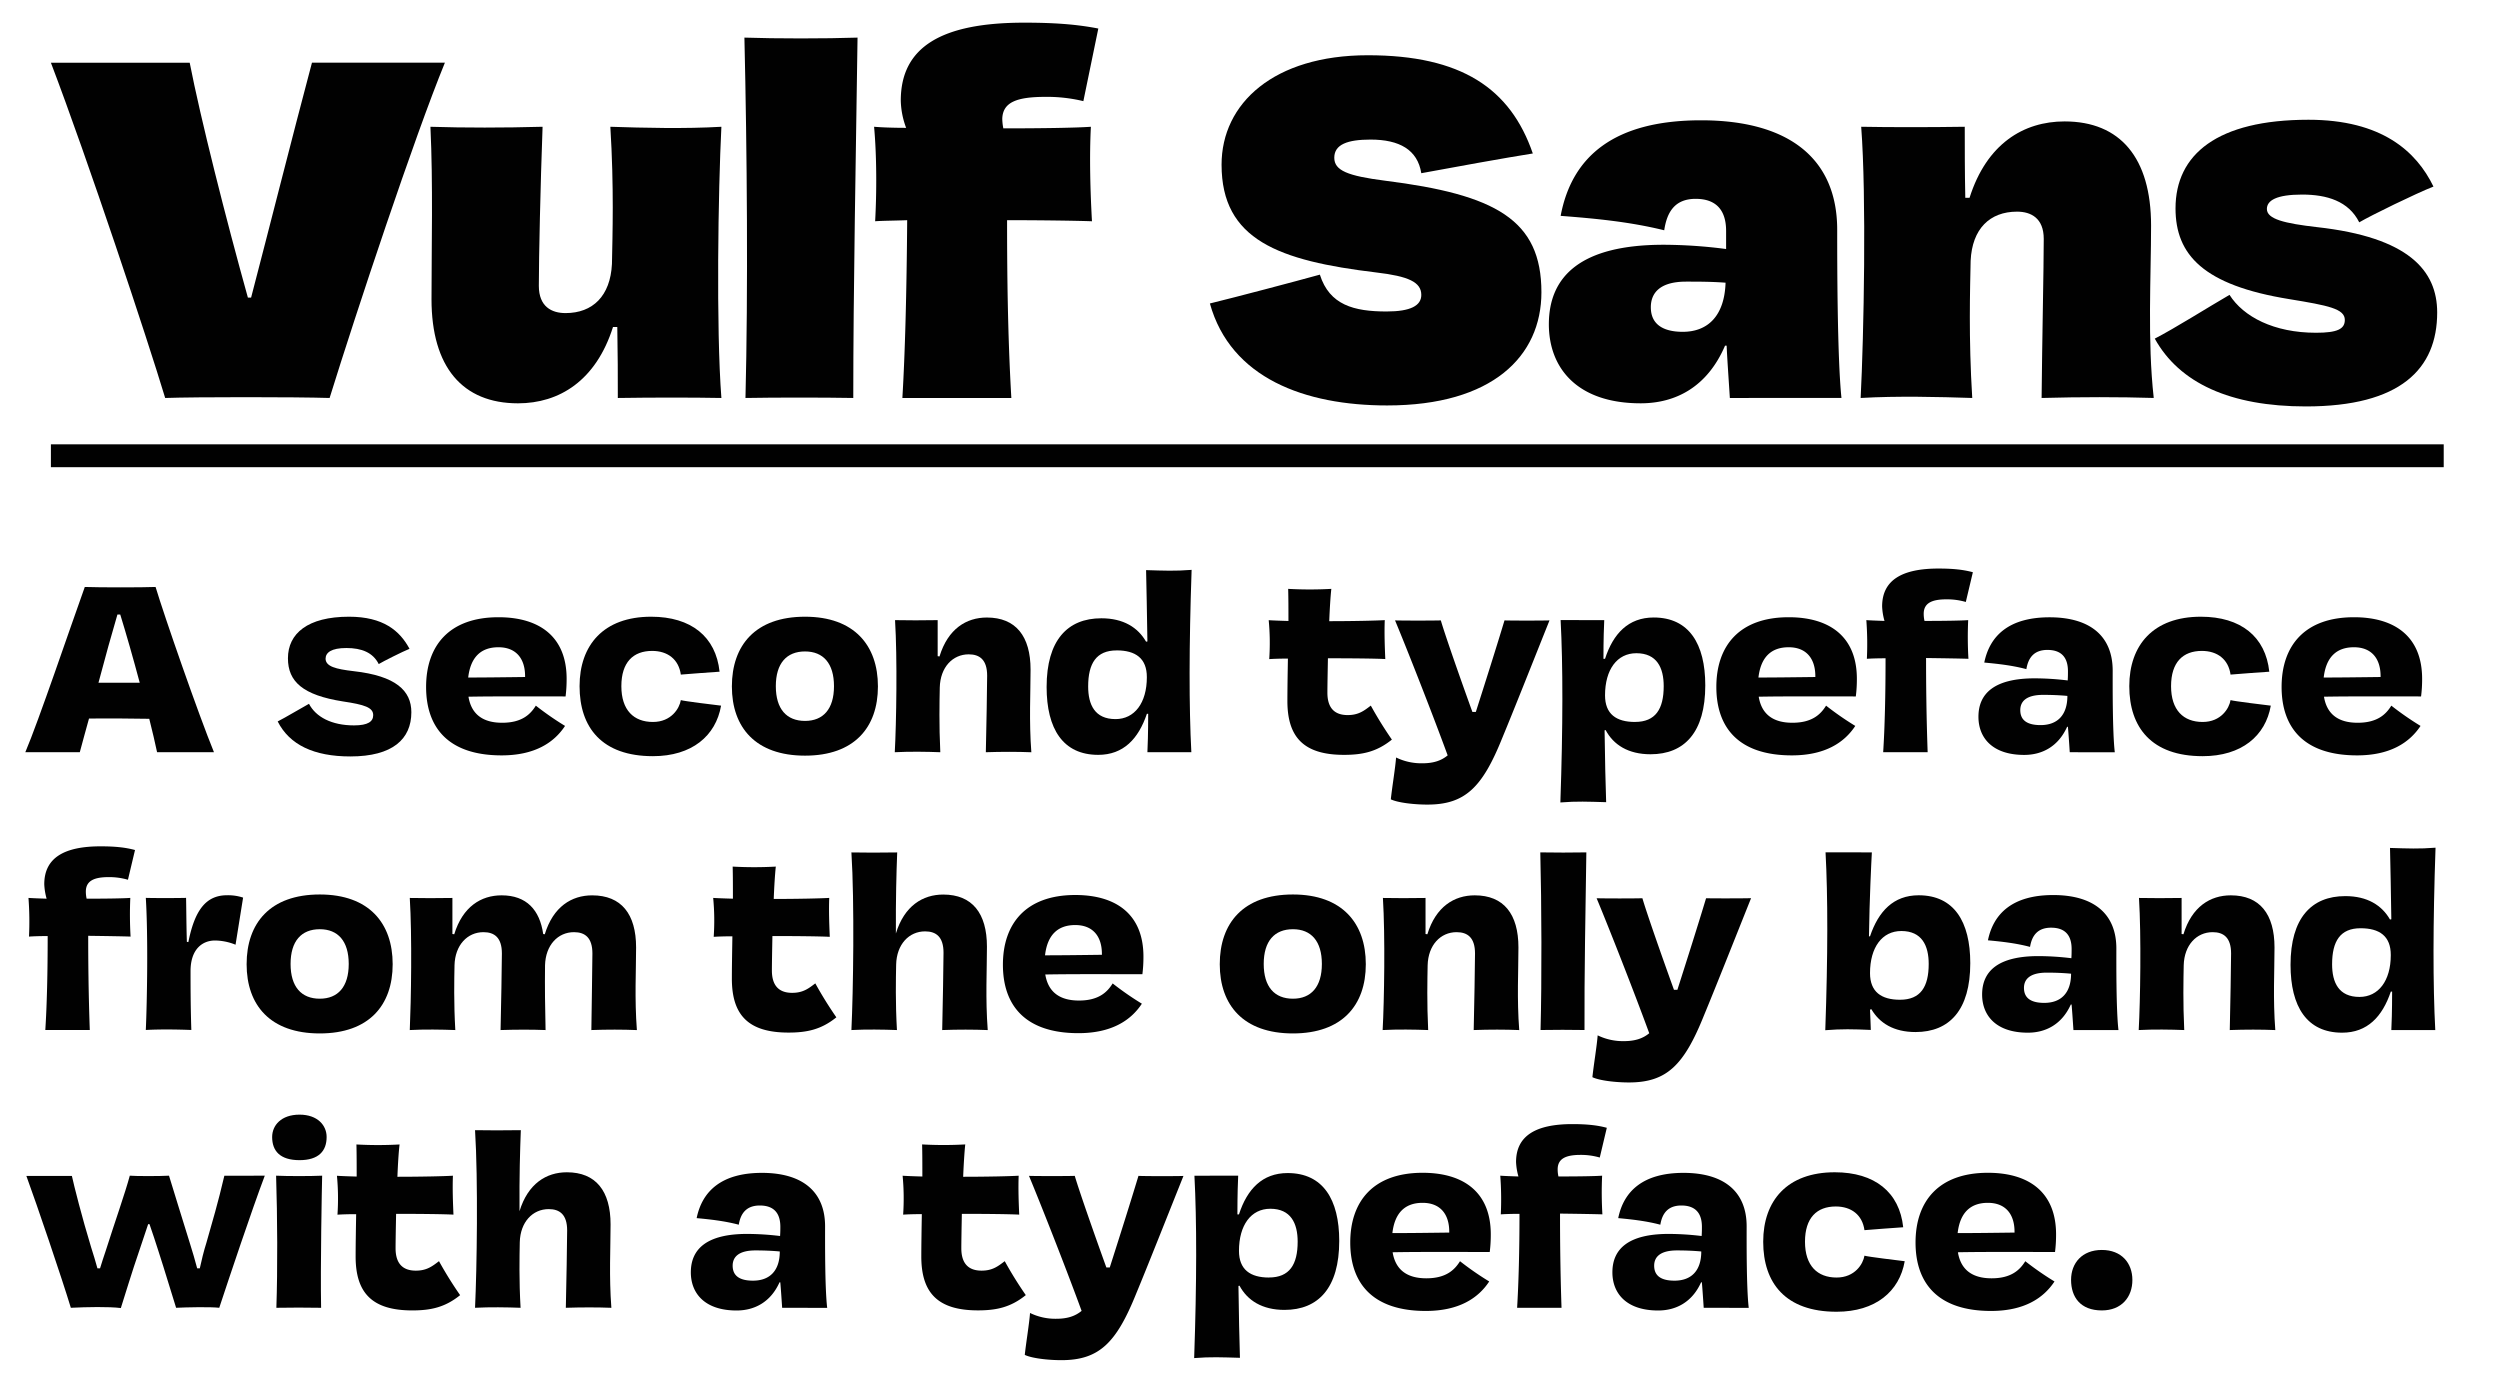 <?xml version="1.0" encoding="UTF-8"?>
<svg preserveAspectRatio="xMidYMid slice" width="1000px" height="557px" xmlns="http://www.w3.org/2000/svg" viewBox="0 0 1671.17 930.09">
  <title>Slogan</title>
  <path d="M166.25,198.78h2.14c12.12-46.36,27.1-105.91,40.65-156.9h88.79c-20.33,49.57-59.19,166.53-77,223.94-22.82-.72-89.86-.72-109.83,0C99.21,226.59,59.27,106.42,34.67,41.88h92.71C134.51,78.61,151.63,146.36,166.25,198.78Z" style="fill:#010101"></path>
  <path d="M363.08,84.67c-1.43,38.87-2.5,87.36-2.5,106.26,0,13.91,8.56,18.19,17.83,18.19,18.18,0,29.95-11.41,31-32.81.36-19.25,1.43-51-1.07-91.64,22.11.72,49.92,1.43,74.17,0-2.14,42.08-3.57,134.79,0,181.15-19.25-.36-45.64-.36-69.18,0,0-14.62,0-29.6-.35-47.43h-2.86c-11.41,36-36,51-63.47,51-37.08,0-57.76-24.25-57.76-69.53,0-34.23,1.07-77.38-.72-115.18C311,85.39,337,85.39,363.08,84.67Z" style="fill:#010101"></path>
  <path d="M573.45,25.12c-1.07,76.31-2.85,168.67-2.85,240.7-20-.36-52.06-.36-72,0,1.78-72,1.07-164-.71-240.7C518.9,25.84,552.06,25.84,573.45,25.12Z" style="fill:#010101"></path>
  <path d="M724.28,67.56A102.85,102.85,0,0,0,699,64.7c-19.25,0-28.52,3.57-28.88,14.62a35.92,35.92,0,0,0,.71,6.42c25.32,0,48.5-.35,58.48-1.07-1.07,20-.35,44.22.72,63.12-10-.36-32.45-.72-56.7-.72,0,33.88.36,76,2.85,118.75H603.4c1.78-29.6,2.85-70.25,3.21-118.75-9.63.36-17.12.36-21.4.72,1.07-19.26,1.07-43.86-.71-63.12,4.28.36,11.77.72,21.4.72a55,55,0,0,1-3.57-18.19c0-36,27.46-52.06,82.37-52.06,20,0,34.95,1.07,49.57,3.92Z" style="fill:#010101"></path>
  <path d="M950,115.69c-2.5-15.69-14.62-22.46-33.87-22.46-15.34,0-24.25,3.21-24.25,12.12,0,8.56,8.91,12.13,33.87,15.34,73.82,9.27,104.48,26,104.48,74.52,0,42.79-32.8,75.6-103.05,75.6-54.91,0-104.48-18.19-118.39-68.11,17.48-4.28,56.7-14.62,73.46-19.26,6.42,20.33,22.82,24.61,44.57,24.61,16.05,0,23.18-3.92,23.18-11.05,0-8.56-8.56-12.49-30-15-65.26-7.85-103.41-21.75-103.41-72,0-41,34.94-73.1,97.7-73.1,62.4,0,95.21,22.11,110.19,65.61C1008.47,105,967.11,112.48,950,115.69Z" style="fill:#010101"></path>
  <path d="M1156.09,265.82c-1.07-16.76-1.79-26.75-2.14-34.95h-1.07c-11.77,27.46-32.81,38.51-56.34,38.51-42.79,0-61.34-23.89-61.34-52.77,0-32.45,21.76-53.13,76.67-53.13a328.56,328.56,0,0,1,41.72,2.85V154.21c0-13.2-6.06-21.4-20.33-21.4s-19.25,9.27-21,21c-23.18-5.71-46-7.85-69.18-9.63,7.49-39.94,36-63.83,93.78-63.83,59.19,0,90.93,26,90.93,73.1,0,20,0,84.87,2.85,112.33Zm-2.86-77c-9.27-.71-18.18-.71-26.38-.71-17.83,0-23.54,7.85-23.54,17.12,0,11.41,8.2,16.4,21.4,16.4C1141.47,221.6,1152.52,210.9,1153.23,188.79Z" style="fill:#010101"></path>
  <path d="M1364.32,265.82c.36-38.87,1.43-87.37,1.43-106.27,0-13.9-8.56-18.18-17.83-18.18-18.19,0-30,11.41-31,32.8-.36,19.26-1.43,51,1.07,91.65-22.11-.72-49.93-1.43-74.53,0,2.14-42.08,3.92-134.44.36-181.15,19.25.36,45.64.36,69.17,0,0,14.62,0,29.6.36,47.43h2.85c11.41-36,36-51,63.48-51,37.08,0,57.76,24.24,57.76,69.53,0,34.23-2.49,77,1.78,115.18C1416.38,265.1,1390.35,265.1,1364.32,265.82Z" style="fill:#010101"></path>
  <path d="M1626.05,124.61c-11.77,4.63-41.72,19.25-49.57,23.89-7.13-14.26-21.75-18.54-38.15-18.54-17.12,0-23.54,3.92-23.54,9.63,0,6.77,11.77,9.62,33.52,12.12,61,6.77,80.23,28.88,80.23,57,0,37.8-24.6,62.76-87.72,62.76-50.63,0-84.51-15.69-100.91-45.29,13.19-6.77,36.37-21.39,49.92-29.23,9.27,14.61,29.6,25.31,57.77,25.31,14.26,0,19.25-2.49,19.25-8.56,0-7.48-11-9.62-37.08-13.9-57.41-9.27-76-29.6-76-60.62,0-36,27.81-59.19,88.79-59.19C1591.46,80,1614.64,101.07,1626.05,124.61Z" style="fill:#010101"></path>
  <rect x="34.67" y="296.78" width="1598.23" height="15.27" style="fill:#010101"></rect>
  <path d="M100.37,480.11c-10.55-.17-27.95-.35-40.25-.17-2.29,7.91-4.22,15.64-6.15,22.49H17.58c8.79-20.56,30.24-84,39.73-110.38,9.84.36,38.31.36,47.28,0,5.8,19.34,28.65,85.07,39,110.38h-38C104.24,496.11,102.48,488.37,100.37,480.11ZM94,456c-4.39-16.52-9.14-33-13-45.52H79.1C75.41,423,70.84,439.34,66.45,456Z" style="fill:#010101"></path>
  <path d="M274.2,433.36c-4.39,1.76-17.75,8.44-20.56,10.19-3.87-7.73-11.43-10.72-21.62-10.72-10,0-13.89,3-13.89,7.21.18,5.1,6.68,6.85,18.81,8.26,28.12,3.16,38.49,13,38.49,27.42,0,17.93-12.48,29.53-40.77,29.53-24.26,0-40.61-7.74-48.51-23.38,4.92-2.46,15.81-9,20.91-11.78,4.57,8.79,15.12,14.42,30.06,14.42,9.49,0,12.83-2.64,12.83-6.86,0-5.1-5.8-7-20.21-9.14C203,464.29,193,455.33,193,439.69c0-16.53,13.18-27.77,40.78-27.77C256.63,411.92,267.7,421.23,274.2,433.36Z" style="fill:#010101"></path>
  <path d="M335.72,504.54c-35.68,0-50.44-18.63-50.44-45.7,0-27.59,15.47-46.57,48.34-46.57,27.41,0,45.52,13,45.52,41.13a91.23,91.23,0,0,1-.7,11.77c-18.46,0-46.23-.17-64.86.18,1.93,11.77,9.66,17.4,22.5,17.4,13,0,18.8-5.45,22.49-11.43a202,202,0,0,0,19.51,13.54C370.7,496.11,357.7,504.54,335.72,504.54Zm-22.32-52c10.72,0,25.14-.18,38-.35.17-12.83-6.51-19.87-17.75-19.87C322,432.3,315,438.81,313.4,452.52Z" style="fill:#010101"></path>
  <path d="M455.42,450.58c-1.41-10.19-8.79-15.82-19.16-15.82-12.65,0-20.56,7.56-20.56,23.56s8.26,23.9,21.09,23.9c12.3,0,17.75-9.14,18.63-14.59,2.29.71,22.32,3.17,26.89,3.69-3.51,20.22-19.51,33.75-45.52,33.75-34.1,0-49-19.16-49-46.75,0-27.42,16-46.4,47.81-46.4,26.72,0,43.24,13.35,45.7,36.73C476.86,449,458.23,450.23,455.42,450.58Z" style="fill:#010101"></path>
  <path d="M538.38,504.72c-33,0-48.86-18.81-48.86-46.23s15.64-46.57,48.86-46.57c32.87,0,48.69,19.15,48.69,46.57S571.25,504.72,538.38,504.72Zm0-69.6c-12.3,0-19.51,7.91-19.51,23.2s7.21,23.2,19.51,23.2c12.13,0,19.34-7.91,19.34-23.2S550.51,435.12,538.38,435.12Z" style="fill:#010101"></path>
  <path d="M659.14,502.43c.35-17.4.88-41.48.88-51.14,0-10.55-4.93-14.24-12.31-14.24-10.72,0-19,8.61-19.33,22.15-.18,9.66-.53,24.78.35,43.23-9.14-.35-20.39-.52-30.41,0,1.06-19.33,1.76-62.74.18-88.23,7.2.18,19.68.18,28.47,0v24.08l1.23.18c5.63-18.46,17.93-26,31.64-26,19.33,0,29.18,12.48,29.18,34.8,0,15.3-1.06,34.45.52,55.19C680.23,502.08,669.68,502.08,659.14,502.43Z" style="fill:#010101"></path>
  <path d="M767.06,502.43c.17-3,.52-12.83.52-25.66h-.87c-5.63,16.7-15.65,27.42-32.52,27.42-23.55,0-34.45-17.4-34.45-45.35,0-31.11,13.88-45.87,36.56-45.87,14.76,0,24.43,6.15,29.88,15.64l.88-.17c-.18-15.82-.71-38.85-.88-47.64,12,.36,19.33.71,30.41-.17-1.76,51-1.76,91.75-.18,121.8Zm-20.57-68c-13.53,0-19,8.62-19,24.08,0,12.13,4.39,21.8,18.28,21.8,12.66,0,20.92-10.72,20.92-28C766.71,439.69,759.15,434.41,746.49,434.41Z" style="fill:#010101"></path>
  <path d="M888.51,414.9c15.65,0,31.29-.35,37.09-.7-.35,8.26,0,18.1.35,26-6.15-.35-22.14-.52-38.32-.52-.17,9.84-.35,18.63-.35,23,0,10.9,5.45,14.94,13.54,14.94,7.38,0,11.07-3,15.46-6.33A262.27,262.27,0,0,0,930.35,494c-10.2,8.26-19.87,10.19-32,10.19-27.25,0-37.79-12.13-37.79-36,0-7.38.17-17.58.35-28.3-5.63,0-10,.18-12.48.35a160.26,160.26,0,0,0-.35-26c2.46.18,7.2.35,13.18.53,0-7.91,0-15.29-.18-21.45a261.52,261.52,0,0,0,28.83,0C889.39,397.85,888.87,405.94,888.51,414.9Z" style="fill:#010101"></path>
  <path d="M1035.63,414.38c-11.25,28.12-24.61,61.87-31.64,78.74-13.18,32.69-24.6,44.29-49.91,44.29-8.79,0-19.69-1.23-24.44-3.51.88-8.26,3-20.92,3.52-27.95a38.5,38.5,0,0,0,17.58,3.87c7.73,0,12.83-1.94,16.87-5.28-10.72-29.35-28.3-73.82-35.15-90.16,5.8.17,24.95.17,30.58,0,2.81,9.66,12.65,37.79,21.09,61.16h2.29c6.5-20.39,13.71-43.06,19.15-61.16C1010.14,414.55,1030.71,414.55,1035.63,414.38Z" style="fill:#010101"></path>
  <path d="M1072.19,414.2c-.18,3.16-.53,13-.53,25.84h1.06c5.45-16.88,15.64-27.6,32.51-27.6,23.56,0,34.45,17.58,34.45,45.35,0,31.29-13.88,46-36.56,46-14.94,0-24.78-6.33-30-16.17l-.7.18c.17,15.82.7,39,1.05,48-12.13-.35-19.51-.7-30.58.18,1.75-51,1.75-91.75.17-121.81Zm20.56,68c13.71,0,19.16-8.61,19.16-23.9,0-12.31-4.57-22-18.28-22-12.83,0-20.91,10.89-20.91,28.12C1072.72,477,1080.28,482.22,1092.75,482.22Z" style="fill:#010101"></path>
  <path d="M1197.51,504.54c-35.68,0-50.44-18.63-50.44-45.7,0-27.59,15.46-46.57,48.33-46.57,27.42,0,45.53,13,45.53,41.13a89.52,89.52,0,0,1-.71,11.77c-18.45,0-46.22-.17-64.85.18,1.93,11.77,9.66,17.4,22.49,17.4,13,0,18.81-5.45,22.5-11.43a200.74,200.74,0,0,0,19.51,13.54C1232.49,496.11,1219.48,504.54,1197.51,504.54Zm-22.32-52c10.72,0,25.14-.18,38-.35.17-12.83-6.51-19.87-17.76-19.87C1183.8,432.3,1176.77,438.81,1175.19,452.52Z" style="fill:#010101"></path>
  <path d="M1313.69,402.07a45.37,45.37,0,0,0-12.83-1.76c-9.49,0-15.29,2.29-15.29,9.67a22,22,0,0,0,.53,4.75c12.65,0,24.43-.18,29.18-.53a251.68,251.68,0,0,0,.17,25.84c-4.57-.18-16-.35-28.3-.53,0,16.52.18,38.14,1.06,62.92H1258.5c1.06-16.34,1.59-38.14,1.59-62.74-5.63,0-10.2.17-12.48.35a210.69,210.69,0,0,0-.36-25.84c2.29.18,6.68.35,12.13.53a40.91,40.91,0,0,1-1.58-9.67c0-17.75,13.53-25.31,37.61-25.31,9.5,0,16.53.7,23,2.46Z" style="fill:#010101"></path>
  <path d="M1383.12,502.43c-.52-8.08-.88-13-1.23-17h-.52c-6,13.35-16.88,18.8-28.65,18.8-21.45,0-30.59-11.6-30.59-25.48,0-15.65,10.72-25.67,37.62-25.67a184.26,184.26,0,0,1,22,1.41c.17-2.46.17-4.57.17-6.15,0-8.79-4-14.24-13.71-14.24-9,0-12.83,5.28-14.06,12.83-9.31-2.46-18.63-3.51-28.12-4.39,3.69-18.11,16.7-30.23,43.59-30.23,27.24,0,42.18,12.65,42.18,35.68,0,9.66-.17,41.13,1.41,54.48Zm-1.58-37.61c-5.62-.53-11.25-.7-16.17-.7-11.78,0-15.29,4.74-15.29,10.19,0,6.86,4.75,10,13.53,10C1374.86,484.33,1381.54,477.65,1381.54,464.82Z" style="fill:#010101"></path>
  <path d="M1490.52,450.58c-1.41-10.19-8.79-15.82-19.16-15.82-12.66,0-20.57,7.56-20.57,23.56s8.27,23.9,21.1,23.9c12.3,0,17.75-9.14,18.63-14.59,2.28.71,22.32,3.17,26.89,3.69-3.52,20.22-19.51,33.75-45.52,33.75-34.1,0-49-19.16-49-46.75,0-27.42,16-46.4,47.81-46.4,26.71,0,43.23,13.35,45.7,36.73C1512,449,1493.33,450.23,1490.52,450.58Z" style="fill:#010101"></path>
  <path d="M1575.06,504.54c-35.68,0-50.44-18.63-50.44-45.7,0-27.59,15.46-46.57,48.33-46.57,27.42,0,45.53,13,45.53,41.13a89.52,89.52,0,0,1-.71,11.77c-18.45,0-46.22-.17-64.85.18,1.93,11.77,9.66,17.4,22.49,17.4,13,0,18.81-5.45,22.5-11.43a200.74,200.74,0,0,0,19.51,13.54C1610,496.11,1597,504.54,1575.06,504.54Zm-22.32-52c10.72,0,25.13-.18,38-.35.17-12.83-6.51-19.87-17.76-19.87C1561.35,432.3,1554.32,438.81,1552.74,452.52Z" style="fill:#010101"></path>
  <path d="M86.13,587.61a45,45,0,0,0-12.83-1.76c-9.49,0-15.29,2.29-15.29,9.67a21.86,21.86,0,0,0,.53,4.74c12.65,0,24.43-.17,29.17-.52a254.48,254.48,0,0,0,.18,25.84c-4.57-.18-16-.36-28.3-.53,0,16.52.18,38.14,1.06,62.92H30.94c1.06-16.34,1.58-38.14,1.58-62.75-5.62,0-10.19.18-12.48.36a208.71,208.71,0,0,0-.35-25.84c2.29.17,6.68.35,12.13.52a40.83,40.83,0,0,1-1.58-9.66c0-17.76,13.53-25.31,37.61-25.31,9.49,0,16.52.7,23,2.46Z" style="fill:#010101"></path>
  <path d="M158,631a37.36,37.36,0,0,0-13.71-2.81c-8.43,0-16.34,5.8-16.34,20.39,0,9,0,22.85.52,39.37-9.31-.35-20.56-.53-30.4,0,.87-19.33,1.58-62.75,0-88.23,7.2.17,18.1.17,26.89,0,.17,7.2.17,17.75.53,29.35l1,.18c4.22-21.1,11.6-31.29,25.84-31.29a32.19,32.19,0,0,1,10.72,1.58Z" style="fill:#010101"></path>
  <path d="M214.27,690.26c-33.05,0-48.87-18.81-48.87-46.23s15.65-46.58,48.87-46.58c32.87,0,48.68,19.16,48.68,46.58S247.14,690.26,214.27,690.26Zm0-69.61c-12.31,0-19.51,7.91-19.51,23.2s7.2,23.21,19.51,23.21c12.12,0,19.33-7.91,19.33-23.21S226.39,620.65,214.27,620.65Z" style="fill:#010101"></path>
  <path d="M395.66,688c.17-17.4.7-41.48.7-51.15,0-10.54-4.92-14.23-12.3-14.23-10.72,0-19,8.61-19.34,22.14-.17,14.24,0,28.3.36,43.24-9-.35-19.51-.35-30.06,0,.35-17.4.88-41.48.88-51.15,0-10.54-4.92-14.23-12.31-14.23-10.72,0-19,8.61-19.33,22.14-.18,9.67-.53,24.79.53,43.24-9.32-.35-20.57-.53-30.41,0,.88-19.33,1.58-62.75,0-88.23,7.21.17,19.69.17,28.47,0v24.08l1.23.17c5.63-18.45,17.93-26,31.64-26,16.7,0,25.49,9.84,27.77,25.84l1.06.17c5.62-18.45,17.93-26,31.64-26,19.51,0,29.35,12.48,29.35,34.8,0,15.29-1.06,34.28.53,55.19C416.58,687.62,406.2,687.62,395.66,688Z" style="fill:#010101"></path>
  <path d="M517.47,600.44c15.64,0,31.28-.35,37.08-.7-.35,8.26,0,18.1.36,26-6.16-.35-22.15-.53-38.32-.53-.18,9.85-.35,18.63-.35,23,0,10.9,5.45,14.94,13.53,14.94,7.38,0,11.07-3,15.47-6.33a261.28,261.28,0,0,0,14.06,22.68c-10.19,8.26-19.86,10.19-32,10.19-27.24,0-37.79-12.13-37.79-36,0-7.38.18-17.58.35-28.3-5.62,0-10,.18-12.48.35a160.24,160.24,0,0,0-.35-26c2.46.17,7.21.35,13.18.52,0-7.9,0-15.29-.17-21.44a261.34,261.34,0,0,0,28.82,0C518.35,583.39,517.82,591.48,517.47,600.44Z" style="fill:#010101"></path>
  <path d="M630,688c.35-17.57.88-42,.88-51.67,0-10.55-4.92-14.24-12.31-14.24-10.72,0-19,8.61-19.33,22.15-.18,9.84-.53,25.13.53,43.76-9.32-.35-20.57-.53-30.41,0,1.23-25.66,2.11-85.07,0-118.64,7.56.18,20.39.18,30.58,0-.53,13.71-1,30.76-.88,54.14,5.63-18.46,17.93-26,31.64-26,19.34,0,29.18,12.48,29.18,34.8,0,15.47-1.06,34.81.53,55.72C651.05,687.62,640.5,687.62,630,688Z" style="fill:#010101"></path>
  <path d="M721,690.08c-35.68,0-50.45-18.63-50.45-45.7,0-27.59,15.47-46.58,48.34-46.58,27.42,0,45.52,13,45.52,41.13a91.28,91.28,0,0,1-.7,11.78c-18.46,0-46.23-.18-64.86.18,1.93,11.77,9.67,17.4,22.5,17.4,13,0,18.8-5.45,22.5-11.43a202.51,202.51,0,0,0,19.51,13.54C756,681.64,743,690.08,721,690.08Zm-22.33-52c10.73,0,25.14-.17,38-.35.18-12.83-6.5-19.86-17.75-19.86C707.3,617.84,700.27,624.34,698.68,638.05Z" style="fill:#010101"></path>
  <path d="M864.26,690.26c-33,0-48.87-18.81-48.87-46.23s15.65-46.58,48.87-46.58c32.86,0,48.68,19.16,48.68,46.58S897.12,690.26,864.26,690.26Zm0-69.61c-12.31,0-19.51,7.91-19.51,23.2s7.2,23.21,19.51,23.21c12.12,0,19.33-7.91,19.33-23.21S876.38,620.65,864.26,620.65Z" style="fill:#010101"></path>
  <path d="M985,688c.35-17.4.88-41.48.88-51.15,0-10.54-4.92-14.23-12.31-14.23-10.72,0-19,8.61-19.33,22.14-.18,9.67-.53,24.79.35,43.24-9.14-.35-20.39-.53-30.41,0,1.06-19.33,1.76-62.75.18-88.23,7.21.17,19.68.17,28.47,0v24.08l1.23.17c5.63-18.45,17.93-26,31.64-26,19.34,0,29.18,12.48,29.18,34.8,0,15.29-1.06,34.45.53,55.19C1006.1,687.62,995.55,687.62,985,688Z" style="fill:#010101"></path>
  <path d="M1060.24,569.33c-.53,34.27-1.41,84.37-1.23,118.64-7.39-.17-22-.17-29.36,0,.88-33,.71-83.84-.17-118.64C1037.21,569.51,1052.33,569.51,1060.24,569.33Z" style="fill:#010101"></path>
  <path d="M1170.27,599.91c-11.25,28.13-24.61,61.87-31.64,78.75C1125.45,711.35,1114,723,1088.71,723c-8.79,0-19.68-1.23-24.43-3.52.88-8.26,3-20.91,3.52-27.94a38.56,38.56,0,0,0,17.57,3.86c7.74,0,12.83-1.93,16.88-5.27-10.73-29.35-28.3-73.82-35.16-90.17,5.8.18,25,.18,30.59,0,2.81,9.67,12.65,37.79,21.09,61.17h2.28c6.51-20.39,13.71-43.06,19.16-61.17C1144.78,600.09,1165.35,600.09,1170.27,599.91Z" style="fill:#010101"></path>
  <path d="M1250.94,569.33c-.35,6.33-1.58,31.11-1.93,56.07h.7c5.63-16.7,15.65-27.42,32.52-27.42,23.55,0,34.45,17.58,34.45,45.35,0,31.28-13.89,46-36.56,46-14.59,0-24.08-6-29.53-15.29l-.88.35c.18,5.45.53,10.9.53,13.53-12-.53-19.33-.7-30.41.18,1.76-49.74,1.76-89.47.18-118.82Zm18.81,98.43c13.71,0,19.16-8.61,19.16-23.91,0-12.3-4.57-22-18.28-22-12.83,0-20.92,10.9-20.92,28.13C1249.71,662.49,1257.27,667.76,1269.75,667.76Z" style="fill:#010101"></path>
  <path d="M1385.58,688c-.53-8.08-.88-13-1.23-17.05h-.53c-6,13.36-16.87,18.81-28.65,18.81-21.44,0-30.58-11.6-30.58-25.49,0-15.64,10.72-25.66,37.61-25.66a184.29,184.29,0,0,1,22,1.41c.17-2.46.17-4.57.17-6.15,0-8.79-4-14.24-13.71-14.24-9,0-12.83,5.27-14.06,12.83-9.31-2.46-18.63-3.52-28.12-4.39,3.69-18.11,16.7-30.24,43.59-30.24,27.24,0,42.18,12.66,42.18,35.68,0,9.67-.17,41.13,1.41,54.49ZM1384,650.36c-5.62-.53-11.25-.71-16.17-.71-11.78,0-15.29,4.75-15.29,10.2,0,6.85,4.74,10,13.53,10C1377.32,669.87,1384,663.19,1384,650.36Z" style="fill:#010101"></path>
  <path d="M1490,688c.35-17.4.88-41.48.88-51.15,0-10.54-4.92-14.23-12.31-14.23-10.72,0-19,8.61-19.33,22.14-.18,9.67-.53,24.79.35,43.24-9.14-.35-20.39-.53-30.41,0,1.06-19.33,1.76-62.75.18-88.23,7.21.17,19.68.17,28.47,0v24.08l1.23.17c5.63-18.45,17.93-26,31.64-26,19.34,0,29.18,12.48,29.18,34.8,0,15.29-1.06,34.45.53,55.19C1511.08,687.62,1500.53,687.62,1490,688Z" style="fill:#010101"></path>
  <path d="M1597.91,688c.18-3,.53-12.83.53-25.66h-.88c-5.63,16.7-15.64,27.42-32.52,27.42-23.55,0-34.45-17.4-34.45-45.35,0-31.11,13.89-45.87,36.56-45.87,14.77,0,24.43,6.15,29.88,15.64l.88-.18c-.17-15.81-.7-38.84-.88-47.63,12,.35,19.34.71,30.41-.17-1.76,51-1.76,91.75-.18,121.8Zm-20.56-68c-13.54,0-19,8.61-19,24.08,0,12.13,4.4,21.8,18.28,21.8,12.66,0,20.92-10.73,20.92-28C1597.56,625.22,1590,620,1577.35,620Z" style="fill:#010101"></path>
  <path d="M177.53,785.27c-9,23.91-23.73,68-30.41,88.24-5.8-.7-22-.35-28.82,0-2.64-8.26-7.38-24.26-11.78-37.79-1.93-6.15-4-12.3-6-18.1h-.88c-1.94,5.8-4,12-6,17.92C88.77,849.6,84,865.6,81.39,873.68c-8.09-1-22.68-.7-33.4-.17-5.8-19.16-22.67-68.9-29.7-88.06h30.4c1.41,6.5,6.68,27.42,12.84,47.63,1.58,4.92,3,9.67,4.21,14.06H67.5c1.23-3.86,2.46-7.91,3.87-11.95,5.8-18.28,13-38.67,16-49.92,4,.36,20.22.36,26.19,0,3.34,11.25,8.26,26.54,14.06,45.53,1.59,5.09,3.34,10.9,4.75,16.34h1.76c1.23-5.62,2.63-11.42,4.39-17,4-14.06,7.73-26.54,12-44.82Z" style="fill:#010101"></path>
  <path d="M200.73,774.9c-13,0-18.28-6.15-18.28-15.46,0-7.74,6-14.94,18.28-14.94,12.13,0,18.11,7.2,18.11,14.94C218.84,768.75,213.56,774.9,200.73,774.9Zm15.12,10.37c-.18,6.86-1.23,61.17-.7,88.24-7.74-.18-22.5-.18-29.88,0,.87-25.49.7-60.82-.18-88.24C192.82,785.63,207.94,785.63,215.85,785.27Z" style="fill:#010101"></path>
  <path d="M266.12,786c15.64,0,31.28-.35,37.08-.71-.35,8.27,0,18.11.36,26-6.16-.35-22.15-.53-38.32-.53-.18,9.84-.35,18.63-.35,23,0,10.89,5.45,14.94,13.53,14.94,7.38,0,11.07-3,15.47-6.33A259.59,259.59,0,0,0,308,865.07c-10.19,8.26-19.86,10.2-32,10.2-27.24,0-37.79-12.13-37.79-36,0-7.38.18-17.57.35-28.29-5.62,0-10,.17-12.48.35a160.36,160.36,0,0,0-.35-26c2.46.18,7.21.36,13.18.53,0-7.91,0-15.29-.17-21.44a261.34,261.34,0,0,0,28.82,0C267,768.93,266.47,777,266.12,786Z" style="fill:#010101"></path>
  <path d="M378.61,873.51c.35-17.58.88-42,.88-51.68,0-10.54-4.92-14.23-12.31-14.23-10.72,0-19,8.61-19.33,22.14-.18,9.85-.53,25.14.53,43.77-9.32-.35-20.57-.53-30.41,0,1.23-25.66,2.11-85.07,0-118.64,7.56.17,20.39.17,30.58,0-.52,13.71-1.05,30.76-.88,54.13,5.63-18.45,17.93-26,31.64-26,19.34,0,29.18,12.48,29.18,34.8,0,15.47-1.06,34.8.53,55.72C399.7,873.16,389.15,873.16,378.61,873.51Z" style="fill:#010101"></path>
  <path d="M523.09,873.51c-.53-8.09-.88-13-1.23-17h-.53c-6,13.36-16.87,18.81-28.65,18.81-21.44,0-30.58-11.6-30.58-25.49,0-15.64,10.72-25.66,37.61-25.66a186.09,186.09,0,0,1,22,1.4c.18-2.46.18-4.56.18-6.15,0-8.78-4-14.23-13.71-14.23-9,0-12.83,5.27-14.06,12.83-9.32-2.46-18.63-3.52-28.13-4.4,3.7-18.1,16.7-30.23,43.6-30.23,27.24,0,42.18,12.66,42.18,35.68,0,9.67-.18,41.13,1.41,54.49Zm-1.58-37.62c-5.63-.52-11.25-.7-16.17-.7-11.78,0-15.3,4.75-15.3,10.2,0,6.85,4.75,10,13.54,10C514.83,855.41,521.51,848.73,521.51,835.89Z" style="fill:#010101"></path>
  <path d="M644,786c15.64,0,31.28-.35,37.08-.71-.35,8.27,0,18.11.36,26-6.16-.35-22.15-.53-38.32-.53-.18,9.84-.35,18.63-.35,23,0,10.89,5.45,14.94,13.53,14.94,7.38,0,11.07-3,15.47-6.33a259.59,259.59,0,0,0,14.06,22.67c-10.19,8.26-19.86,10.2-32,10.2-27.24,0-37.79-12.13-37.79-36,0-7.38.18-17.57.35-28.29-5.62,0-10,.17-12.48.35a160.36,160.36,0,0,0-.35-26c2.46.18,7.21.36,13.18.53,0-7.91,0-15.29-.17-21.44a261.34,261.34,0,0,0,28.82,0C644.9,768.93,644.37,777,644,786Z" style="fill:#010101"></path>
  <path d="M791.13,785.45c-11.24,28.12-24.6,61.87-31.63,78.74-13.19,32.7-24.61,44.3-49.92,44.3-8.79,0-19.69-1.23-24.43-3.52.88-8.26,3-20.92,3.51-28a38.5,38.5,0,0,0,17.58,3.87c7.73,0,12.83-1.93,16.87-5.27-10.72-29.36-28.29-73.82-35.15-90.17,5.8.18,25,.18,30.58,0,2.82,9.67,12.66,37.79,21.1,61.17h2.28c6.5-20.39,13.71-43.07,19.16-61.17C765.65,785.63,786.21,785.63,791.13,785.45Z" style="fill:#010101"></path>
  <path d="M827.69,785.27c-.17,3.17-.52,13-.52,25.84h1.05c5.45-16.87,15.64-27.59,32.52-27.59,23.55,0,34.45,17.57,34.45,45.34,0,31.29-13.89,46.06-36.56,46.06-14.94,0-24.78-6.33-30.06-16.18l-.7.18c.17,15.82.7,39,1,48-12.12-.35-19.51-.7-30.58.18,1.76-51,1.76-91.75.18-121.81Zm20.57,68c13.71,0,19.16-8.62,19.16-23.91,0-12.3-4.57-22-18.28-22-12.83,0-20.92,10.9-20.92,28.12C828.22,848,835.78,853.3,848.26,853.3Z" style="fill:#010101"></path>
  <path d="M953,875.62c-35.68,0-50.45-18.63-50.45-45.7,0-27.6,15.47-46.58,48.34-46.58,27.42,0,45.52,13,45.52,41.13a91.28,91.28,0,0,1-.7,11.78c-18.46,0-46.23-.18-64.86.17,1.93,11.78,9.67,17.4,22.5,17.4,13,0,18.8-5.45,22.5-11.42a200.67,200.67,0,0,0,19.51,13.53C988,867.18,975,875.62,953,875.62Zm-22.33-52c10.73,0,25.14-.17,38-.35.18-12.83-6.5-19.86-17.75-19.86C939.31,803.38,932.28,809.88,930.69,823.59Z" style="fill:#010101"></path>
  <path d="M1069.2,773.15a45.07,45.07,0,0,0-12.83-1.76c-9.49,0-15.29,2.28-15.29,9.67a21.85,21.85,0,0,0,.52,4.74c12.66,0,24.43-.17,29.18-.53a248.78,248.78,0,0,0,.18,25.84c-4.57-.17-16-.35-28.3-.52,0,16.52.17,38.14,1,62.92H1014c1-16.35,1.58-38.14,1.58-62.75-5.63,0-10.19.18-12.48.35a212.71,212.71,0,0,0-.35-25.84c2.28.18,6.68.36,12.13.53a40.88,40.88,0,0,1-1.59-9.66c0-17.76,13.54-25.32,37.62-25.32,9.49,0,16.52.71,23,2.47Z" style="fill:#010101"></path>
  <path d="M1138.63,873.51c-.53-8.09-.88-13-1.23-17h-.53c-6,13.36-16.87,18.81-28.65,18.81-21.44,0-30.58-11.6-30.58-25.49,0-15.64,10.72-25.66,37.61-25.66a186.22,186.22,0,0,1,22,1.4c.18-2.46.18-4.56.18-6.15,0-8.78-4.05-14.23-13.71-14.23-9,0-12.83,5.27-14.06,12.83-9.32-2.46-18.64-3.52-28.13-4.4,3.69-18.1,16.7-30.23,43.59-30.23,27.25,0,42.19,12.66,42.19,35.68,0,9.67-.18,41.13,1.4,54.49ZM1137,835.89c-5.62-.52-11.24-.7-16.17-.7-11.77,0-15.29,4.75-15.29,10.2,0,6.85,4.75,10,13.54,10C1130.37,855.41,1137,848.73,1137,835.89Z" style="fill:#010101"></path>
  <path d="M1246,821.66c-1.4-10.2-8.79-15.82-19.16-15.82-12.65,0-20.56,7.56-20.56,23.55s8.26,23.91,21.09,23.91c12.31,0,17.75-9.14,18.63-14.59,2.29.7,22.33,3.16,26.89,3.69-3.51,20.21-19.5,33.75-45.52,33.75-34.1,0-49-19.16-49-46.76,0-27.42,16-46.4,47.81-46.4,26.72,0,43.24,13.36,45.7,36.73C1267.47,820.08,1248.83,821.31,1246,821.66Z" style="fill:#010101"></path>
  <path d="M1330.57,875.62c-35.68,0-50.45-18.63-50.45-45.7,0-27.6,15.47-46.58,48.34-46.58,27.42,0,45.52,13,45.52,41.13a91.28,91.28,0,0,1-.7,11.78c-18.46,0-46.23-.18-64.86.17,1.93,11.78,9.67,17.4,22.5,17.4,13,0,18.8-5.45,22.5-11.42a200.67,200.67,0,0,0,19.51,13.53C1365.54,867.18,1352.54,875.62,1330.57,875.62Zm-22.33-52c10.73,0,25.14-.17,38-.35.18-12.83-6.5-19.86-17.75-19.86C1316.86,803.38,1309.83,809.88,1308.24,823.59Z" style="fill:#010101"></path>
  <path d="M1404.56,875.27c-14.41,0-20.56-9-20.56-20.39,0-11.25,7.38-20,20.56-20s20.39,8.79,20.39,20C1425,866.3,1417.75,875.27,1404.56,875.27Z" style="fill:#010101"></path>
</svg>
